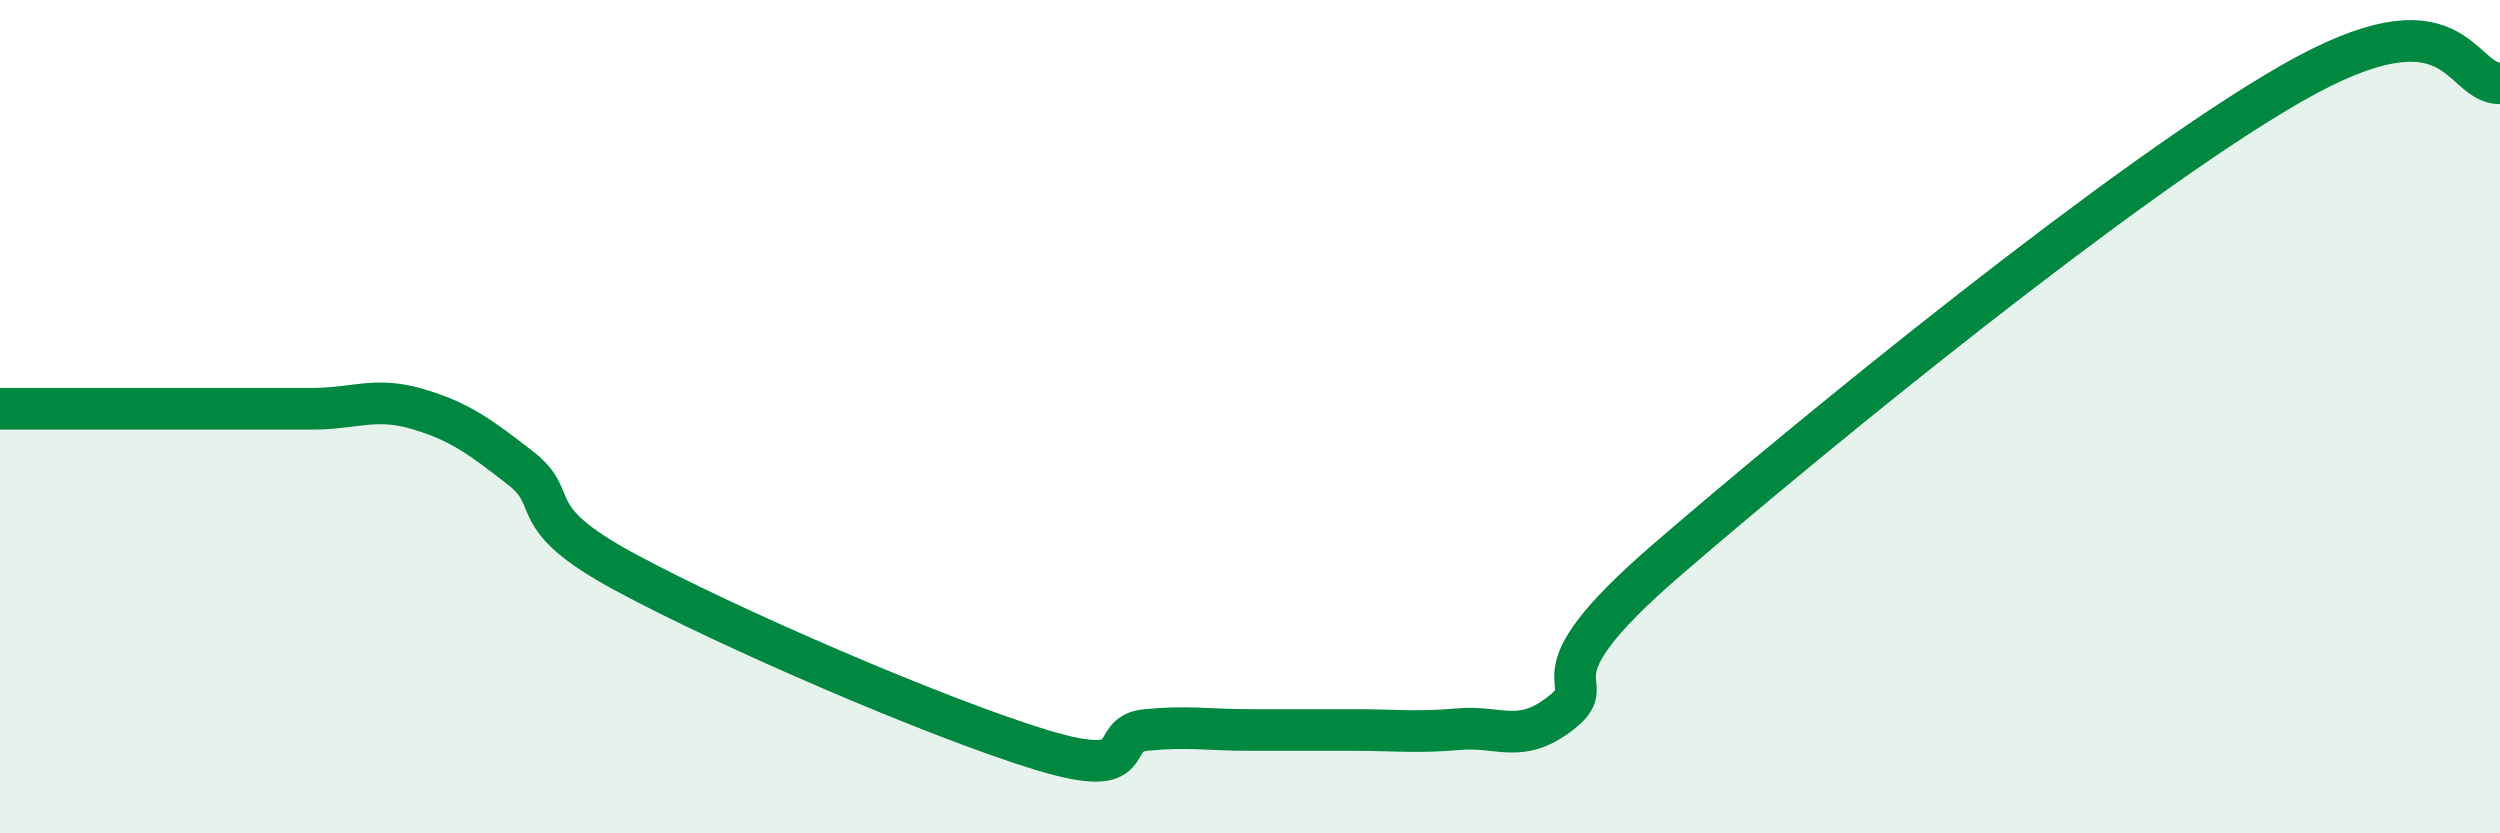 
    <svg width="60" height="20" viewBox="0 0 60 20" xmlns="http://www.w3.org/2000/svg">
      <path
        d="M 0,9.81 C 0.5,9.81 1.5,9.81 2.5,9.81 C 3.5,9.81 4,9.81 5,9.81 C 6,9.81 6.5,9.81 7.5,9.81 C 8.5,9.81 9,9.52 10,9.81 C 11,10.1 11.5,10.46 12.5,11.24 C 13.5,12.02 12.5,12.38 15,13.73 C 17.5,15.08 22.5,17.24 25,18 C 27.5,18.76 26.5,17.62 27.5,17.52 C 28.5,17.42 29,17.52 30,17.52 C 31,17.52 31.5,17.52 32.5,17.52 C 33.5,17.52 34,17.59 35,17.5 C 36,17.41 36.5,17.89 37.5,17.08 C 38.5,16.27 36.5,16.46 40,13.44 C 43.5,10.42 51,4.29 55,2 C 59,-0.29 59,2 60,2L60 20L0 20Z"
        fill="#008740"
        opacity="0.1"
        stroke-linecap="round"
        stroke-linejoin="round"
      />
      <path
        d="M 0,9.81 C 0.5,9.81 1.5,9.81 2.5,9.81 C 3.5,9.81 4,9.81 5,9.81 C 6,9.81 6.5,9.81 7.5,9.81 C 8.5,9.81 9,9.52 10,9.81 C 11,10.1 11.5,10.46 12.5,11.24 C 13.5,12.02 12.5,12.38 15,13.73 C 17.5,15.08 22.5,17.24 25,18 C 27.5,18.76 26.5,17.62 27.5,17.52 C 28.5,17.42 29,17.52 30,17.52 C 31,17.52 31.5,17.52 32.5,17.52 C 33.5,17.52 34,17.59 35,17.5 C 36,17.41 36.5,17.89 37.5,17.08 C 38.5,16.27 36.5,16.46 40,13.44 C 43.5,10.42 51,4.29 55,2 C 59,-0.29 59,2 60,2"
        stroke="#008740"
        stroke-width="1"
        fill="none"
        stroke-linecap="round"
        stroke-linejoin="round"
      />
    </svg>
  